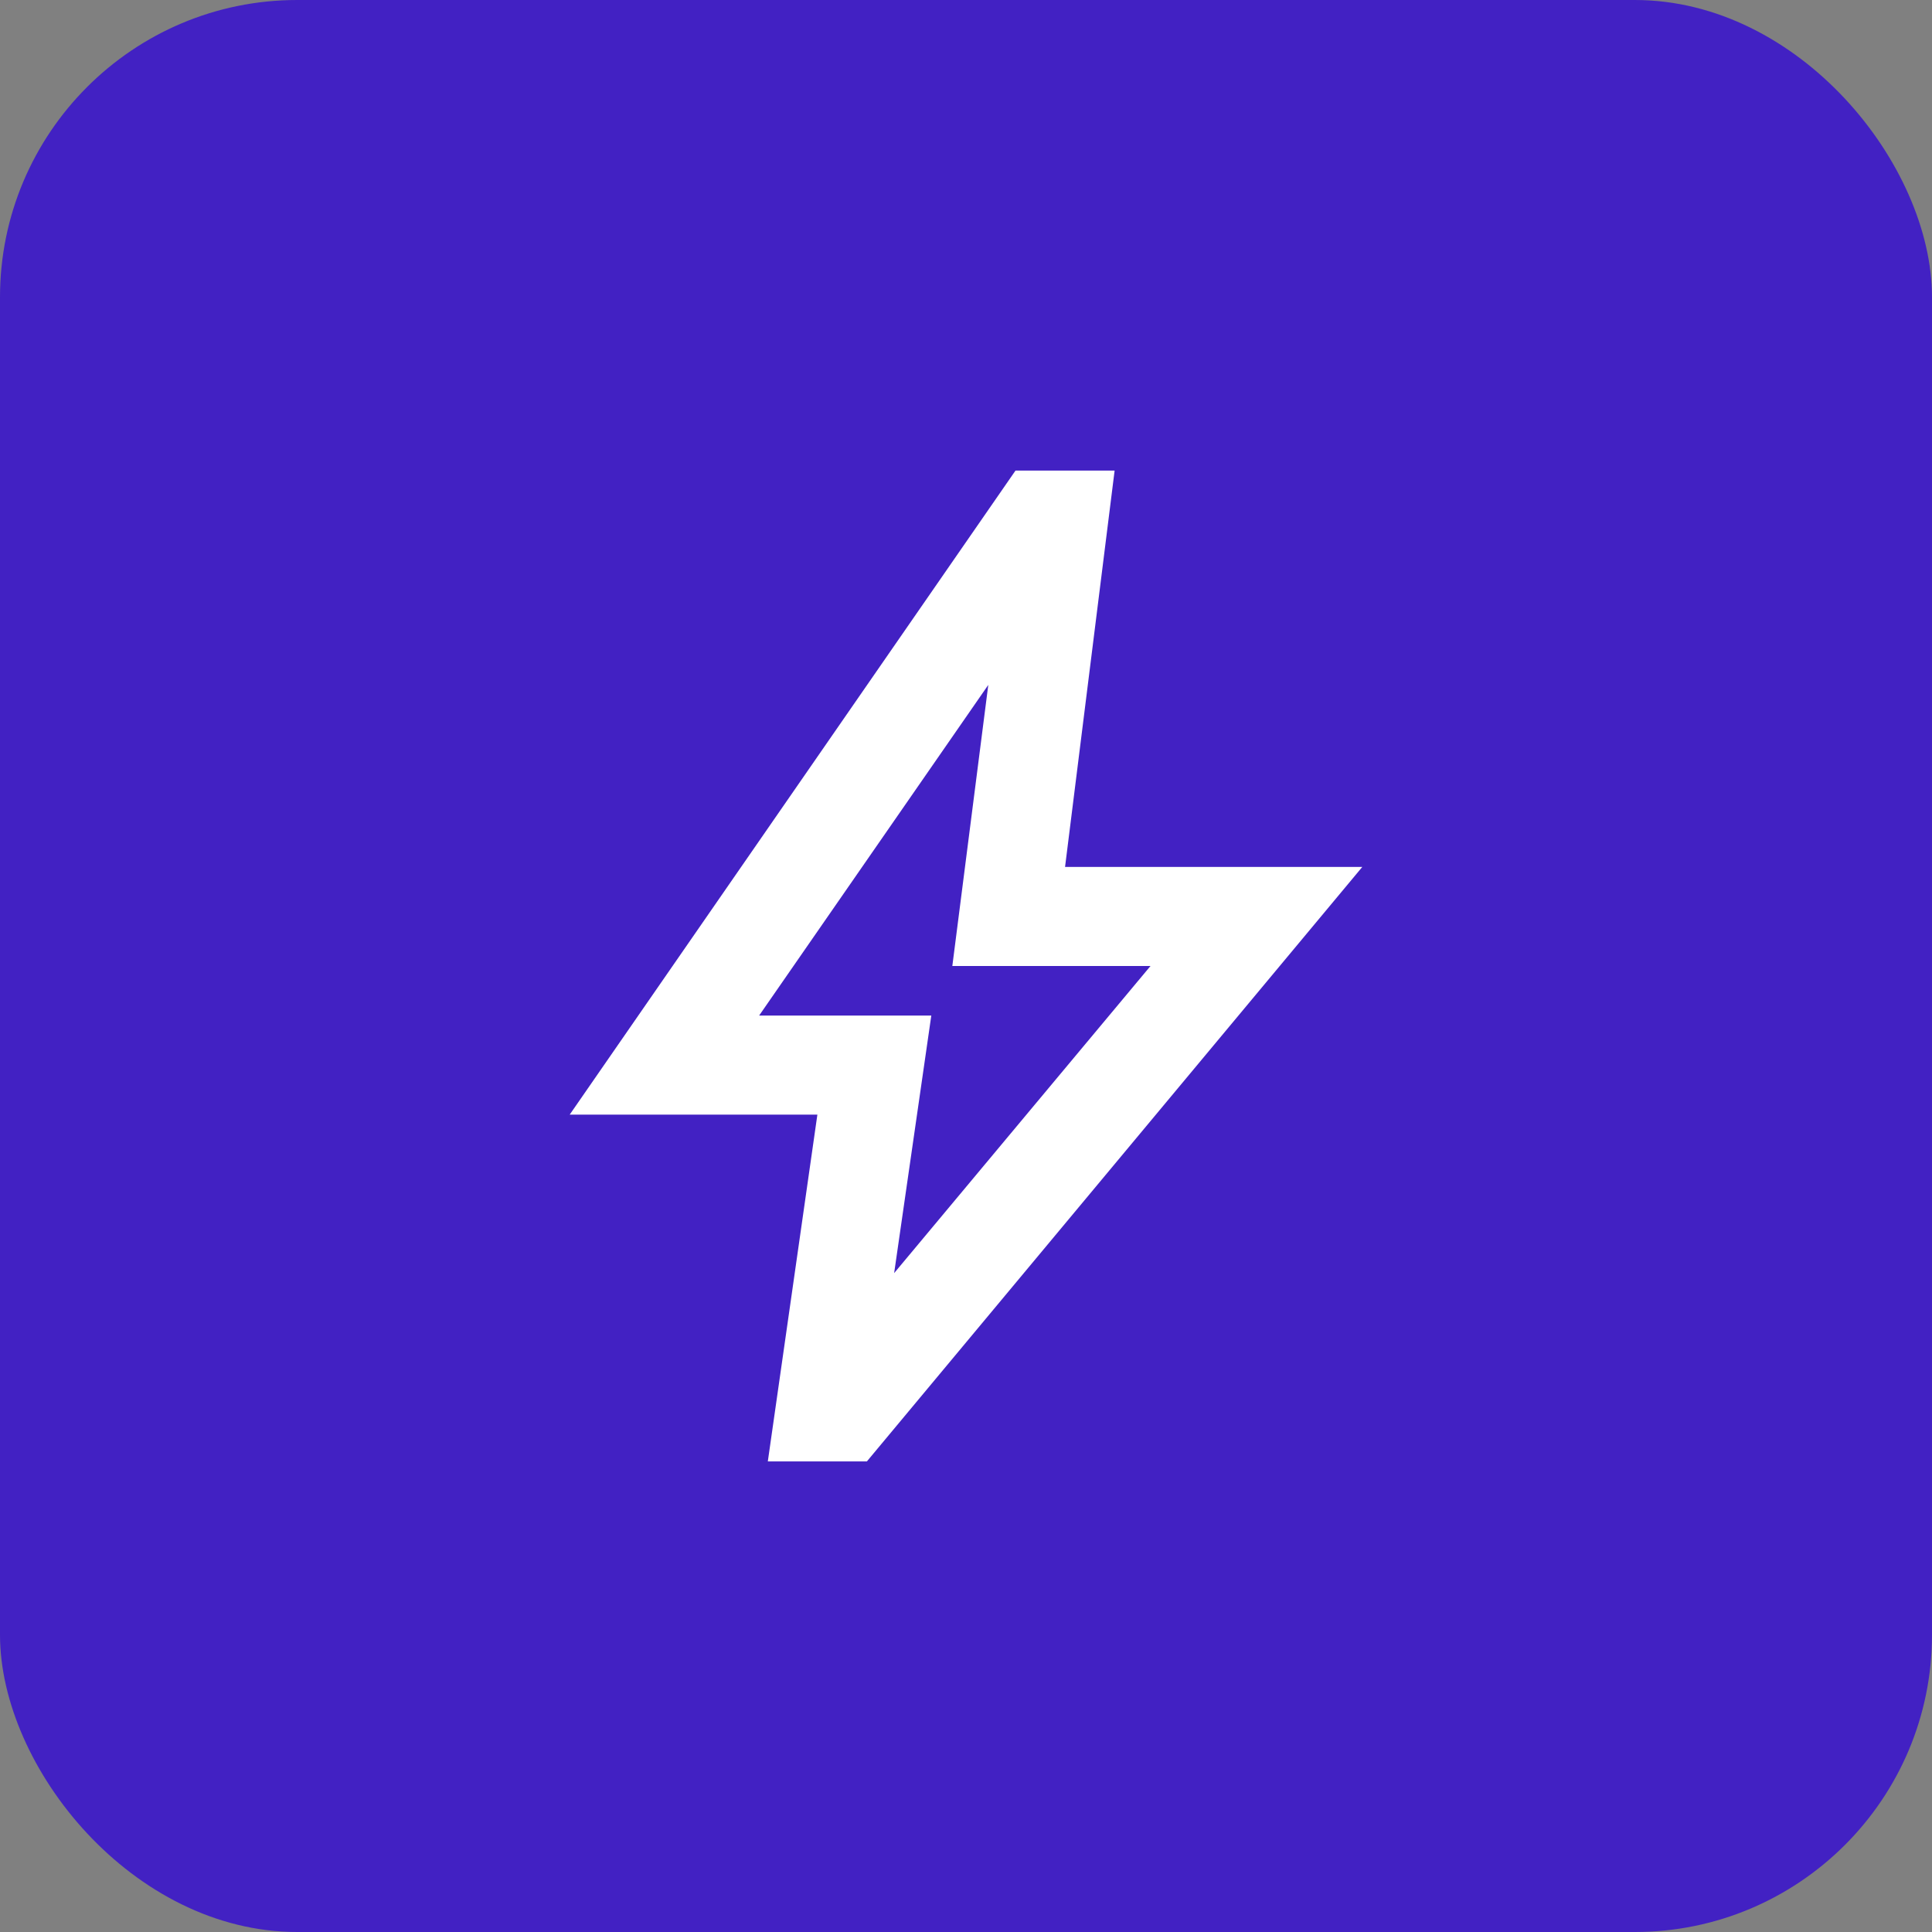 <svg width="26" height="26" viewBox="0 0 26 26" fill="none" xmlns="http://www.w3.org/2000/svg">
<rect x="0" y="0" width="26" height="26" fill="#808080" stroke="none"/>
<rect width="26" height="26" rx="4" fill="#4221C3"/>
<mask id="mask0_409_858324" style="mask-type:alpha" maskUnits="userSpaceOnUse" x="5" y="5" width="16" height="16">
<rect x="5" y="5" width="16" height="16" fill="#D9D9D9"/>
</mask>
<g mask="url(#mask0_409_858324)">
<path d="M12.033 17.133L15.483 13H12.816L13.3 9.217L10.216 13.667H12.533L12.033 17.133ZM10.333 19.667L11 15H7.667L13.666 6.333H15L14.333 11.667H18.333L11.666 19.667H10.333Z" fill="white"/>
</g>
</svg>
